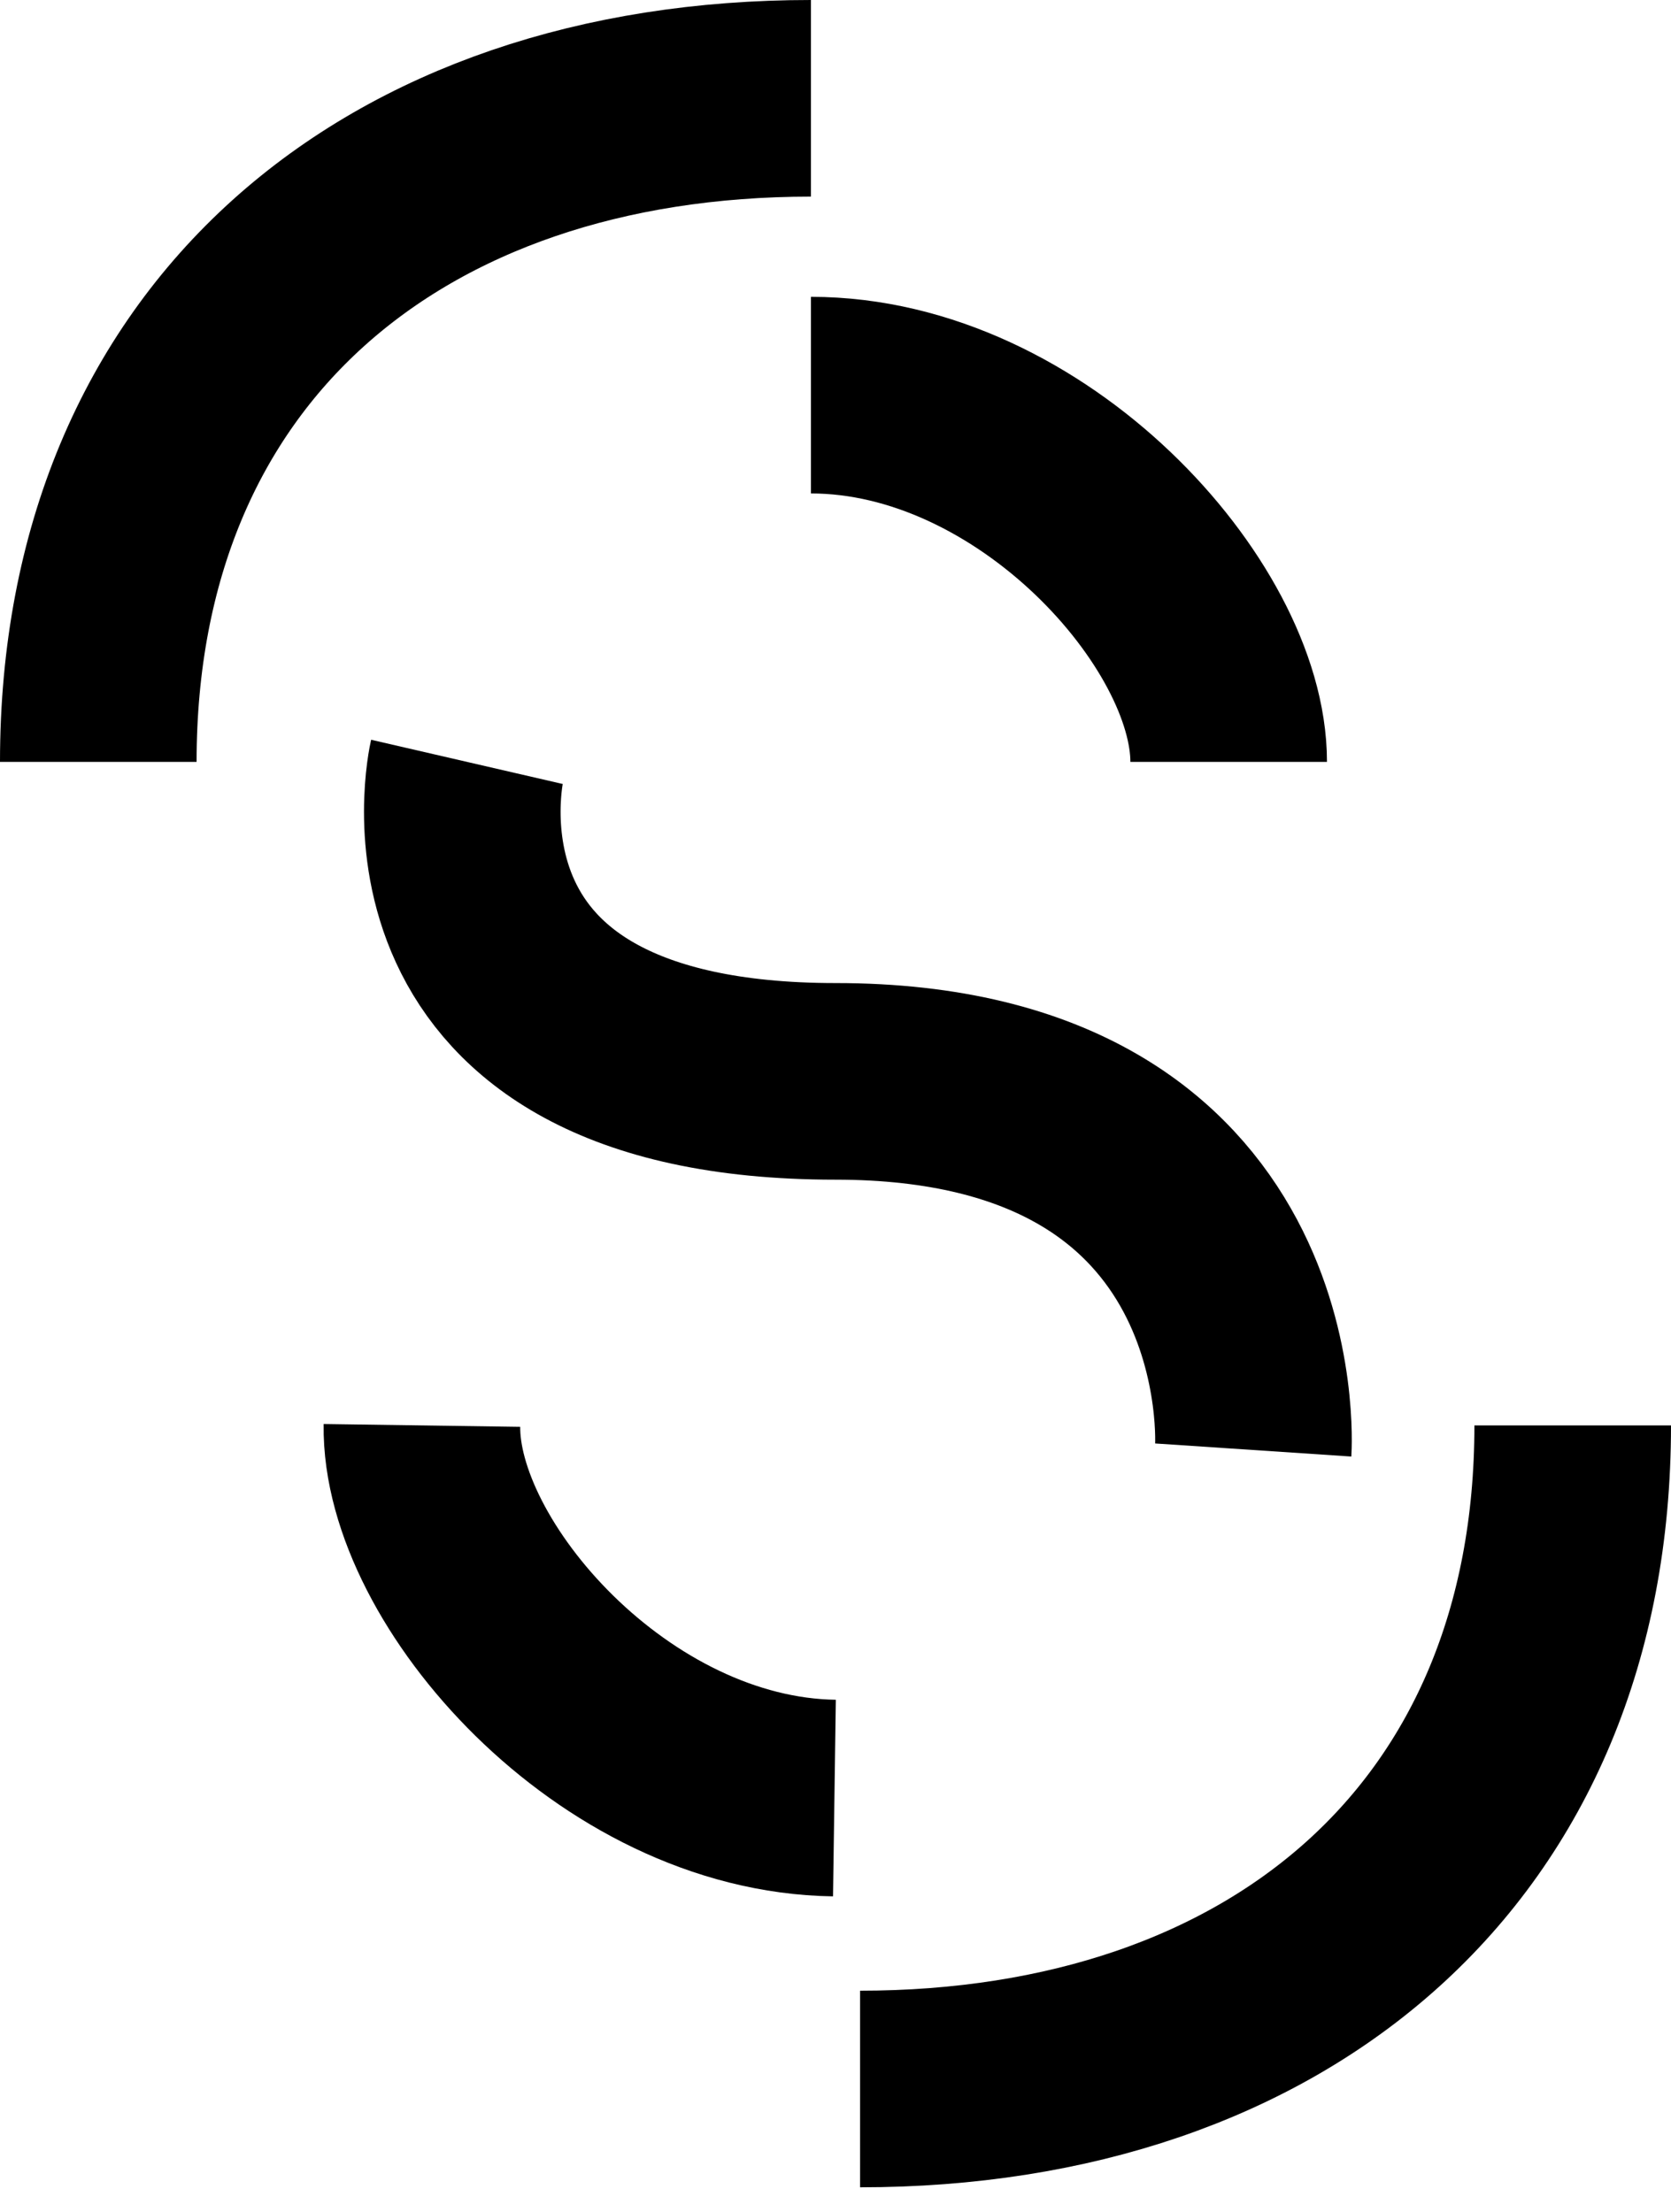 <svg width="34" height="45" viewBox="0 0 34 45" fill="none" xmlns="http://www.w3.org/2000/svg">
<path d="M16.5 2C8 2 2 7 2 15.5" stroke="black" stroke-width="4"/>
<path d="M25 15.5C25 12.5 21 8.039 16.5 8.039" stroke="black" stroke-width="4"/>
<path d="M8.585 29C8.542 32 12.479 36.517 16.978 36.581" stroke="black" stroke-width="4"/>
<path d="M17.5 42.5C26 42.5 32 37.5 32 29" stroke="black" stroke-width="4"/>
<path d="M9.5 15.5C9.5 15.5 8 22 17 22C26 22 25.5 29.5 25.5 29.5" stroke="black" stroke-width="4"/>
</svg>
